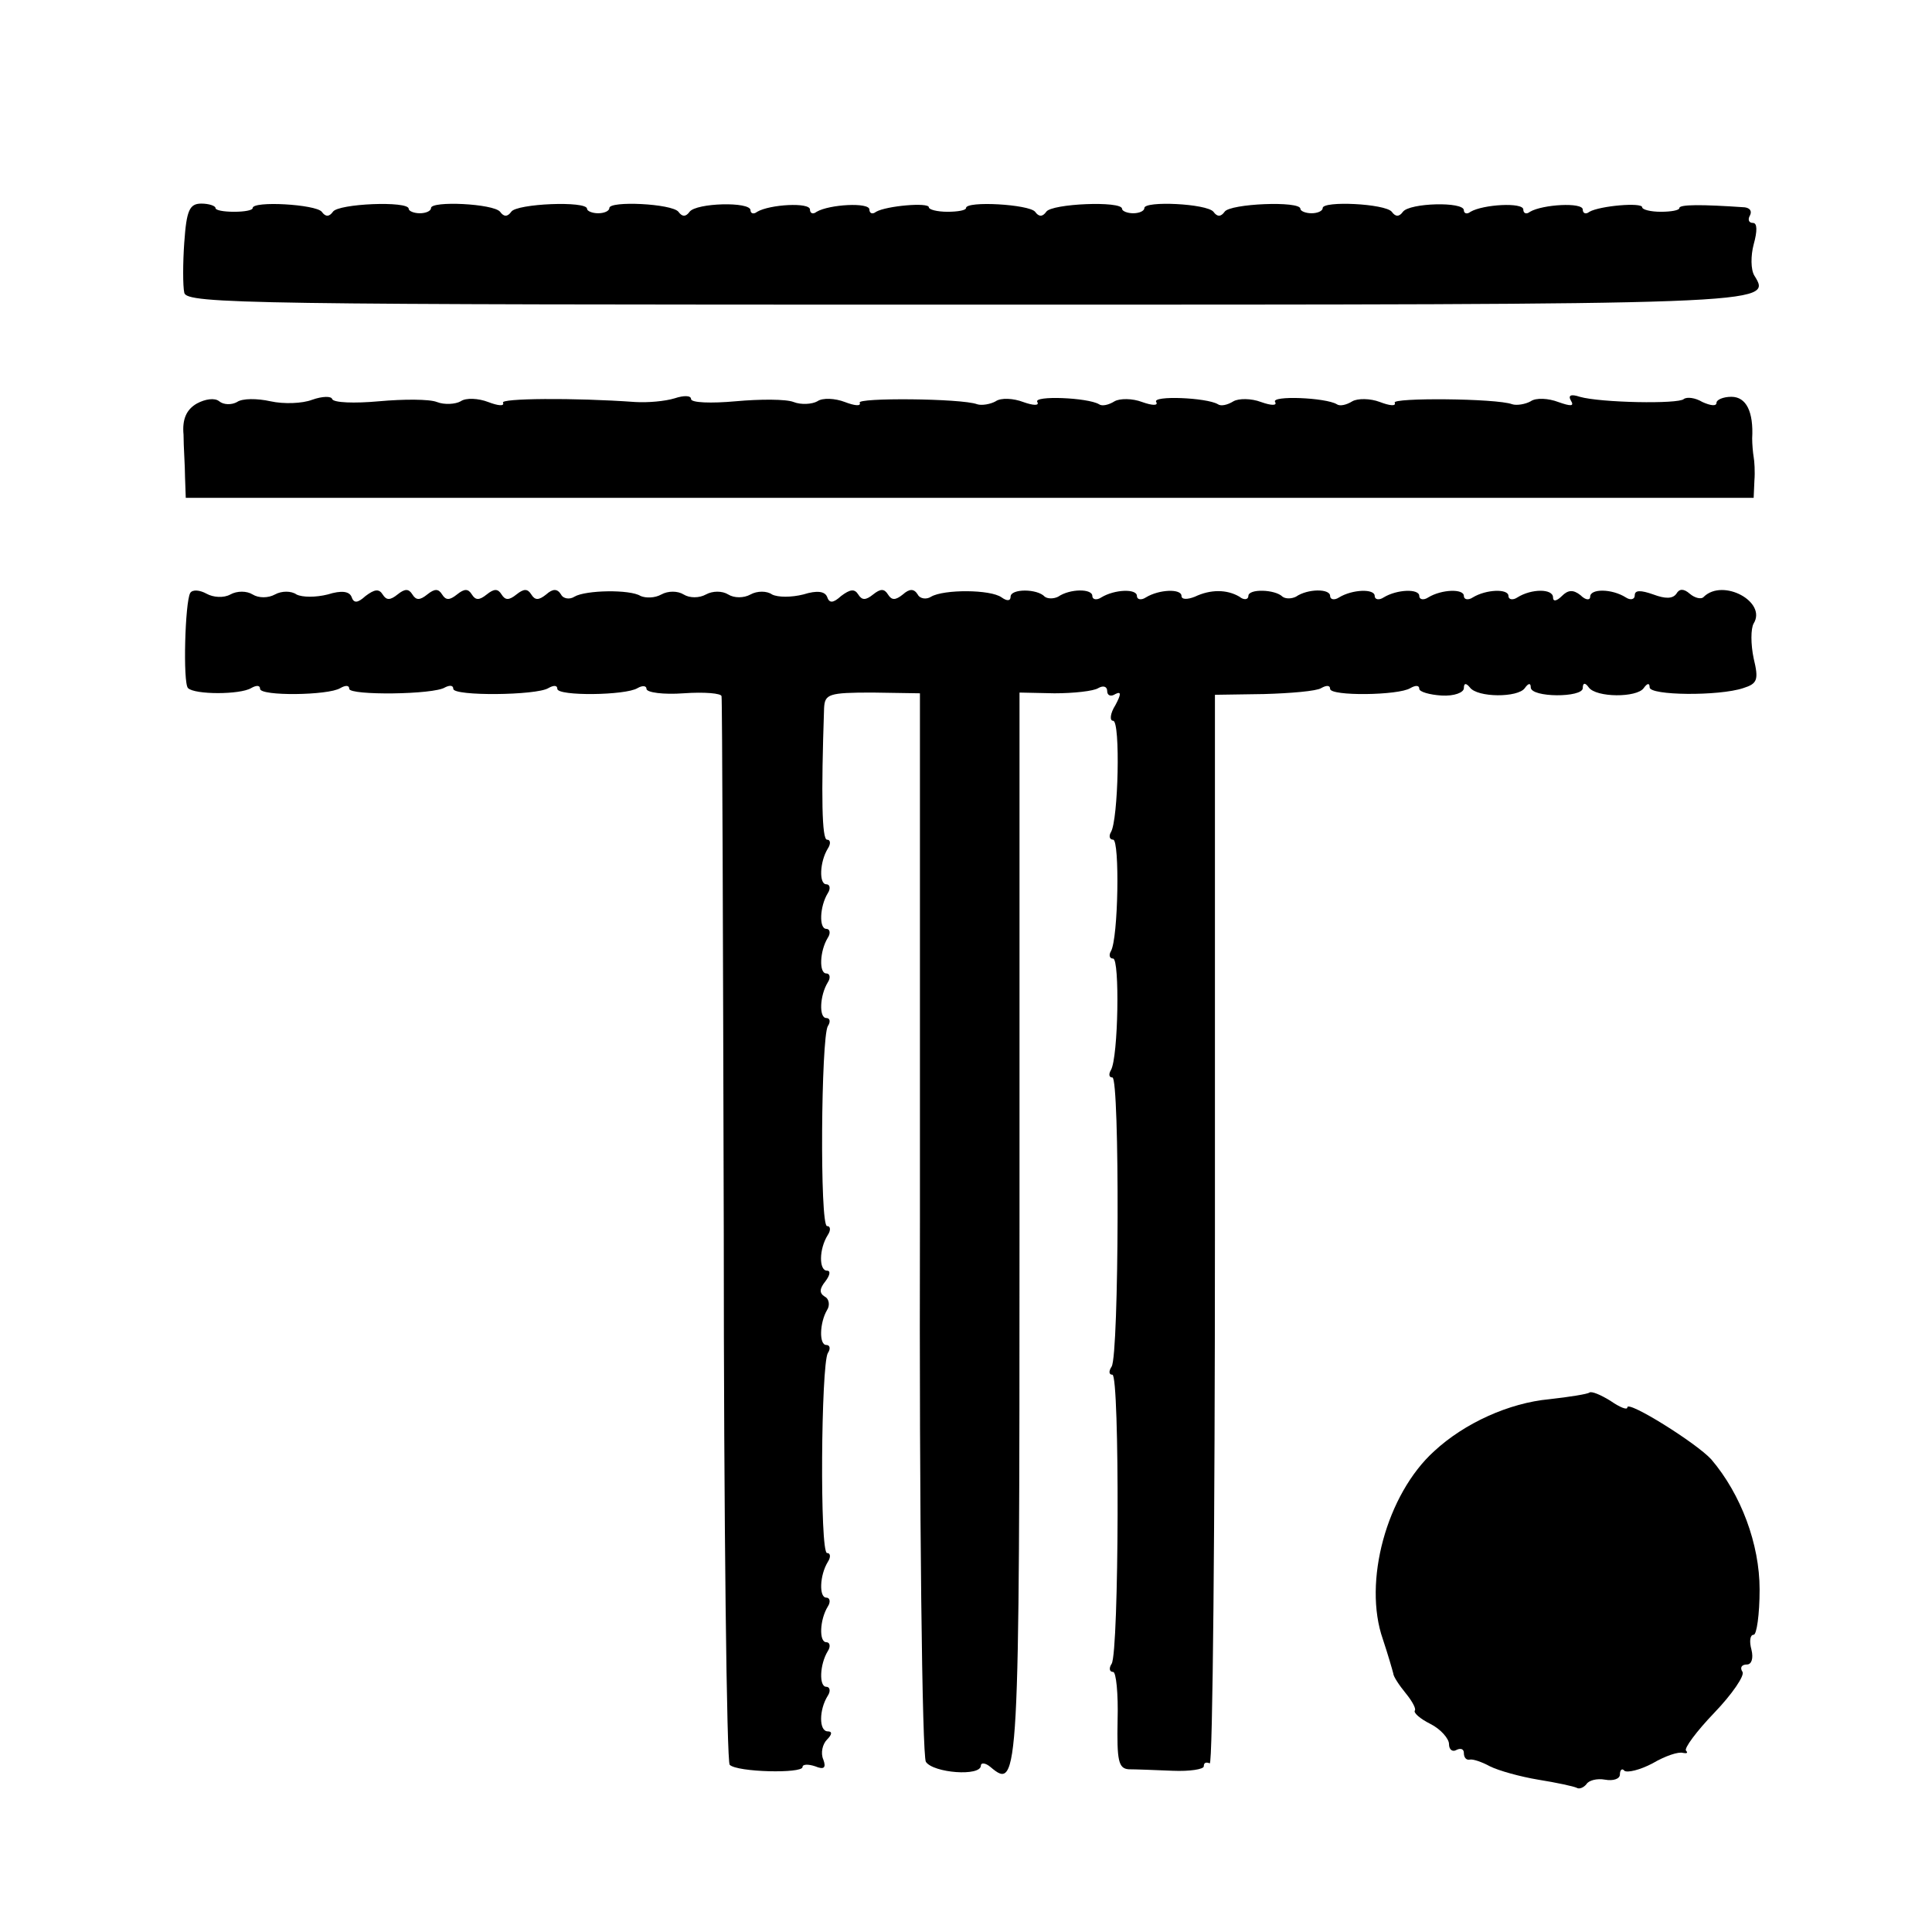 <?xml version="1.0" standalone="no"?>
<!DOCTYPE svg PUBLIC "-//W3C//DTD SVG 20010904//EN"
 "http://www.w3.org/TR/2001/REC-SVG-20010904/DTD/svg10.dtd">
<svg version="1.0" xmlns="http://www.w3.org/2000/svg"
 width="260pt" height="260pt" viewBox="0 0 260 260"
 preserveAspectRatio="xMidYMid meet">
<g transform="translate(0,260) scale(0.1,-0.1)"
fill="#000000" stroke="none">
<path d="M248 2274 c-2 -28 -2 -59 0 -68 3 -15 91 -16 1052 -16 1089 0 1085 0
1061 39 -5 8 -5 27 -1 42 5 18 5 29 -1 29 -6 0 -7 5 -4 10 3 6 0 10 -7 11 -58
4 -88 4 -88 -1 0 -3 -11 -5 -25 -5 -14 0 -25 3 -25 6 0 7 -57 2 -71 -6 -5 -4
-9 -2 -9 3 0 10 -54 7 -71 -3 -5 -4 -9 -2 -9 3 0 10 -54 7 -71 -3 -5 -4 -9 -2
-9 2 0 12 -73 10 -82 -2 -5 -7 -10 -7 -15 0 -9 11 -93 15 -93 5 0 -4 -7 -7
-15 -7 -8 0 -15 3 -15 6 0 11 -95 7 -102 -4 -5 -7 -10 -7 -15 0 -9 11 -93 15
-93 5 0 -4 -7 -7 -15 -7 -8 0 -15 3 -15 6 0 11 -95 7 -102 -4 -5 -7 -10 -7
-15 0 -8 10 -93 15 -93 5 0 -3 -11 -5 -25 -5 -14 0 -25 3 -25 6 0 7 -57 2 -71
-6 -5 -4 -9 -2 -9 3 0 10 -54 7 -71 -3 -5 -4 -9 -2 -9 3 0 10 -54 7 -71 -3 -5
-4 -9 -2 -9 2 0 12 -73 10 -82 -2 -5 -7 -10 -7 -15 0 -9 11 -93 15 -93 5 0 -4
-7 -7 -15 -7 -8 0 -15 3 -15 6 0 11 -95 7 -102 -4 -5 -7 -10 -7 -15 0 -9 11
-93 15 -93 5 0 -4 -7 -7 -15 -7 -8 0 -15 3 -15 6 0 11 -95 7 -102 -4 -5 -7
-10 -7 -15 0 -8 10 -93 15 -93 5 0 -3 -11 -5 -25 -5 -14 0 -25 2 -25 5 0 3 -9
6 -19 6 -16 0 -20 -9 -23 -52z"/>
<path d="M265 2057 c-14 -8 -20 -21 -18 -42 0 -16 2 -42 2 -57 l1 -28 1055 0
1055 0 1 23 c1 12 0 27 -1 32 -1 6 -2 17 -2 25 2 36 -8 56 -28 56 -11 0 -20
-4 -20 -8 0 -5 -8 -4 -19 1 -10 6 -21 7 -25 4 -7 -7 -112 -5 -140 3 -12 4 -16
2 -12 -5 5 -8 0 -8 -17 -2 -13 5 -30 6 -37 1 -7 -4 -19 -6 -25 -4 -21 8 -163
9 -158 2 2 -5 -7 -4 -20 1 -13 5 -30 5 -37 1 -8 -5 -17 -7 -21 -4 -15 9 -89
12 -83 3 3 -5 -5 -5 -19 0 -13 5 -30 5 -37 1 -8 -5 -17 -7 -21 -4 -15 9 -89
12 -83 3 3 -5 -5 -5 -19 0 -13 5 -30 5 -37 1 -8 -5 -17 -7 -21 -4 -15 9 -89
12 -83 3 3 -5 -5 -5 -19 0 -13 5 -30 6 -37 1 -7 -4 -19 -6 -25 -4 -21 8 -163
9 -158 2 2 -5 -7 -4 -20 1 -13 5 -30 6 -37 1 -7 -4 -22 -5 -32 -1 -10 4 -45 4
-78 1 -33 -3 -60 -2 -60 3 0 5 -10 5 -22 1 -13 -4 -36 -6 -53 -5 -83 6 -183 5
-178 -1 2 -5 -7 -4 -20 1 -13 5 -30 6 -37 1 -7 -4 -22 -5 -32 -1 -10 4 -45 4
-78 1 -33 -3 -61 -2 -63 3 -1 4 -13 4 -27 -1 -13 -5 -38 -6 -56 -2 -18 4 -38
4 -45 -1 -7 -4 -18 -4 -24 1 -6 5 -19 3 -30 -3z"/>
<path d="M256 1802 c-7 -12 -10 -121 -3 -128 9 -9 70 -9 85 0 7 4 12 4 12 -1
0 -10 92 -9 108 1 7 4 12 4 12 -1 0 -9 114 -8 129 2 6 3 11 3 11 -2 0 -10 112
-9 128 1 7 4 12 4 12 -1 0 -10 92 -9 108 1 7 4 12 3 12 -1 0 -5 23 -8 50 -6
28 2 51 0 51 -4 1 -4 2 -328 3 -720 0 -391 4 -715 8 -718 10 -10 98 -12 98 -3
0 4 8 4 17 1 12 -5 15 -2 11 9 -4 9 -1 21 5 27 7 7 7 11 1 11 -12 0 -12 29 0
48 4 6 3 12 -2 12 -10 0 -9 30 2 48 4 6 3 12 -2 12 -10 0 -9 30 2 48 4 6 3 12
-2 12 -10 0 -9 30 2 48 4 6 4 12 -1 12 -10 0 -8 253 1 269 4 6 3 11 -2 11 -10
0 -9 30 1 47 4 6 3 15 -3 18 -8 5 -7 11 1 21 6 8 7 14 2 14 -11 0 -11 29 1 48
4 6 4 12 -1 12 -10 0 -8 253 1 269 4 6 3 11 -2 11 -10 0 -9 30 2 48 4 6 3 12
-2 12 -10 0 -9 30 2 48 4 6 3 12 -2 12 -10 0 -9 30 2 48 4 6 3 12 -2 12 -10 0
-9 30 2 48 4 6 4 12 -1 12 -7 0 -8 58 -4 177 1 19 6 21 65 21 l64 -1 0 -712
c-1 -393 3 -718 8 -726 10 -15 74 -20 74 -5 0 4 6 4 13 -2 38 -32 39 -21 39
726 l0 720 47 -1 c26 0 53 3 59 7 7 4 12 2 12 -4 0 -6 5 -8 11 -4 8 4 8 0 0
-15 -7 -11 -8 -21 -3 -21 10 0 7 -134 -3 -150 -3 -5 -2 -10 3 -10 9 0 7 -133
-3 -150 -3 -5 -2 -10 3 -10 9 0 7 -133 -3 -150 -3 -5 -3 -10 2 -10 10 0 9
-373 -1 -389 -4 -6 -4 -11 1 -11 10 0 9 -373 -1 -389 -4 -6 -3 -11 2 -11 4 0
7 -29 6 -65 -1 -54 1 -65 15 -66 9 0 35 -1 59 -2 23 -1 42 2 42 6 0 5 3 6 8 4
4 -3 7 320 7 716 l0 722 66 1 c36 1 71 4 77 8 7 4 12 4 12 -1 0 -10 92 -9 108
1 7 4 12 4 12 -1 0 -4 14 -8 30 -9 17 -1 30 4 30 10 0 7 3 7 8 1 10 -14 65
-14 74 -1 5 7 8 7 8 1 0 -14 70 -14 70 -1 0 7 3 8 8 1 10 -14 65 -14 74 -1 5
7 8 7 8 1 0 -11 93 -12 126 -1 19 6 21 11 14 40 -4 19 -4 40 0 47 18 29 -41
61 -67 36 -3 -4 -12 -2 -19 4 -8 7 -14 7 -18 0 -5 -7 -15 -7 -31 -1 -17 6 -25
6 -25 -1 0 -6 -6 -7 -12 -3 -19 12 -48 12 -48 1 0 -5 -6 -5 -13 2 -10 8 -17 7
-25 -1 -7 -7 -12 -8 -12 -2 0 12 -29 12 -48 0 -6 -4 -12 -3 -12 2 0 10 -30 9
-48 -2 -6 -4 -12 -3 -12 2 0 10 -30 9 -48 -2 -6 -4 -12 -3 -12 2 0 10 -30 9
-48 -2 -6 -4 -12 -3 -12 2 0 10 -30 9 -48 -2 -6 -4 -12 -3 -12 2 0 10 -30 10
-46 -1 -6 -3 -14 -3 -18 0 -10 10 -46 11 -46 1 0 -5 -6 -6 -12 -1 -17 10 -39
10 -60 0 -10 -4 -18 -4 -18 1 0 10 -30 9 -48 -2 -6 -4 -12 -3 -12 2 0 10 -30
9 -48 -2 -6 -4 -12 -3 -12 2 0 10 -30 10 -46 -1 -6 -3 -14 -3 -18 0 -10 11
-46 11 -46 0 0 -6 -5 -6 -12 -1 -15 11 -78 11 -95 1 -6 -4 -15 -3 -18 3 -5 8
-11 8 -20 0 -10 -8 -15 -8 -20 0 -5 8 -10 8 -20 0 -10 -8 -15 -8 -20 0 -5 8
-11 7 -23 -2 -11 -10 -16 -10 -19 -1 -3 7 -13 9 -32 3 -16 -4 -34 -4 -42 0 -7
5 -20 5 -29 0 -9 -5 -22 -5 -30 0 -8 5 -21 5 -30 0 -9 -5 -22 -5 -30 0 -8 5
-21 5 -30 0 -9 -5 -21 -5 -28 -2 -14 9 -74 8 -89 -1 -6 -4 -15 -3 -18 3 -5 8
-11 8 -20 0 -10 -8 -15 -8 -20 0 -5 8 -10 8 -20 0 -10 -8 -15 -8 -20 0 -5 8
-10 8 -20 0 -10 -8 -15 -8 -20 0 -5 8 -10 8 -20 0 -10 -8 -15 -8 -20 0 -5 8
-10 8 -20 0 -10 -8 -15 -8 -20 0 -5 8 -10 8 -20 0 -10 -8 -15 -8 -20 0 -5 8
-11 7 -23 -2 -11 -10 -16 -10 -19 -1 -3 7 -13 9 -32 3 -16 -4 -34 -4 -42 0 -7
5 -20 5 -29 0 -9 -5 -22 -5 -30 0 -8 5 -21 5 -30 0 -9 -5 -23 -4 -32 1 -9 5
-19 6 -22 1z"/>
<path d="M2139 726 c-2 -2 -27 -6 -54 -9 -54 -5 -114 -32 -155 -70 -64 -58
-96 -176 -69 -253 7 -21 13 -42 14 -46 0 -4 8 -16 17 -27 9 -11 14 -21 12 -23
-2 -3 7 -11 21 -18 14 -7 25 -20 25 -27 0 -8 5 -11 10 -8 6 3 10 1 10 -4 0 -6
3 -10 8 -9 4 1 16 -3 27 -9 12 -6 41 -14 65 -18 25 -4 48 -9 52 -11 3 -2 9 0
13 5 3 5 14 8 25 6 11 -2 20 1 20 7 0 6 3 9 6 5 4 -3 21 1 38 10 17 10 35 16
41 14 5 -1 7 0 4 3 -3 3 14 26 38 51 24 25 41 50 38 55 -4 6 -1 10 6 10 6 0 9
8 6 20 -3 11 -2 20 3 20 4 0 8 27 8 61 0 61 -25 128 -65 175 -20 22 -113 80
-113 70 0 -4 -10 0 -23 9 -13 8 -25 13 -28 11z"/>
</g>
</svg>
